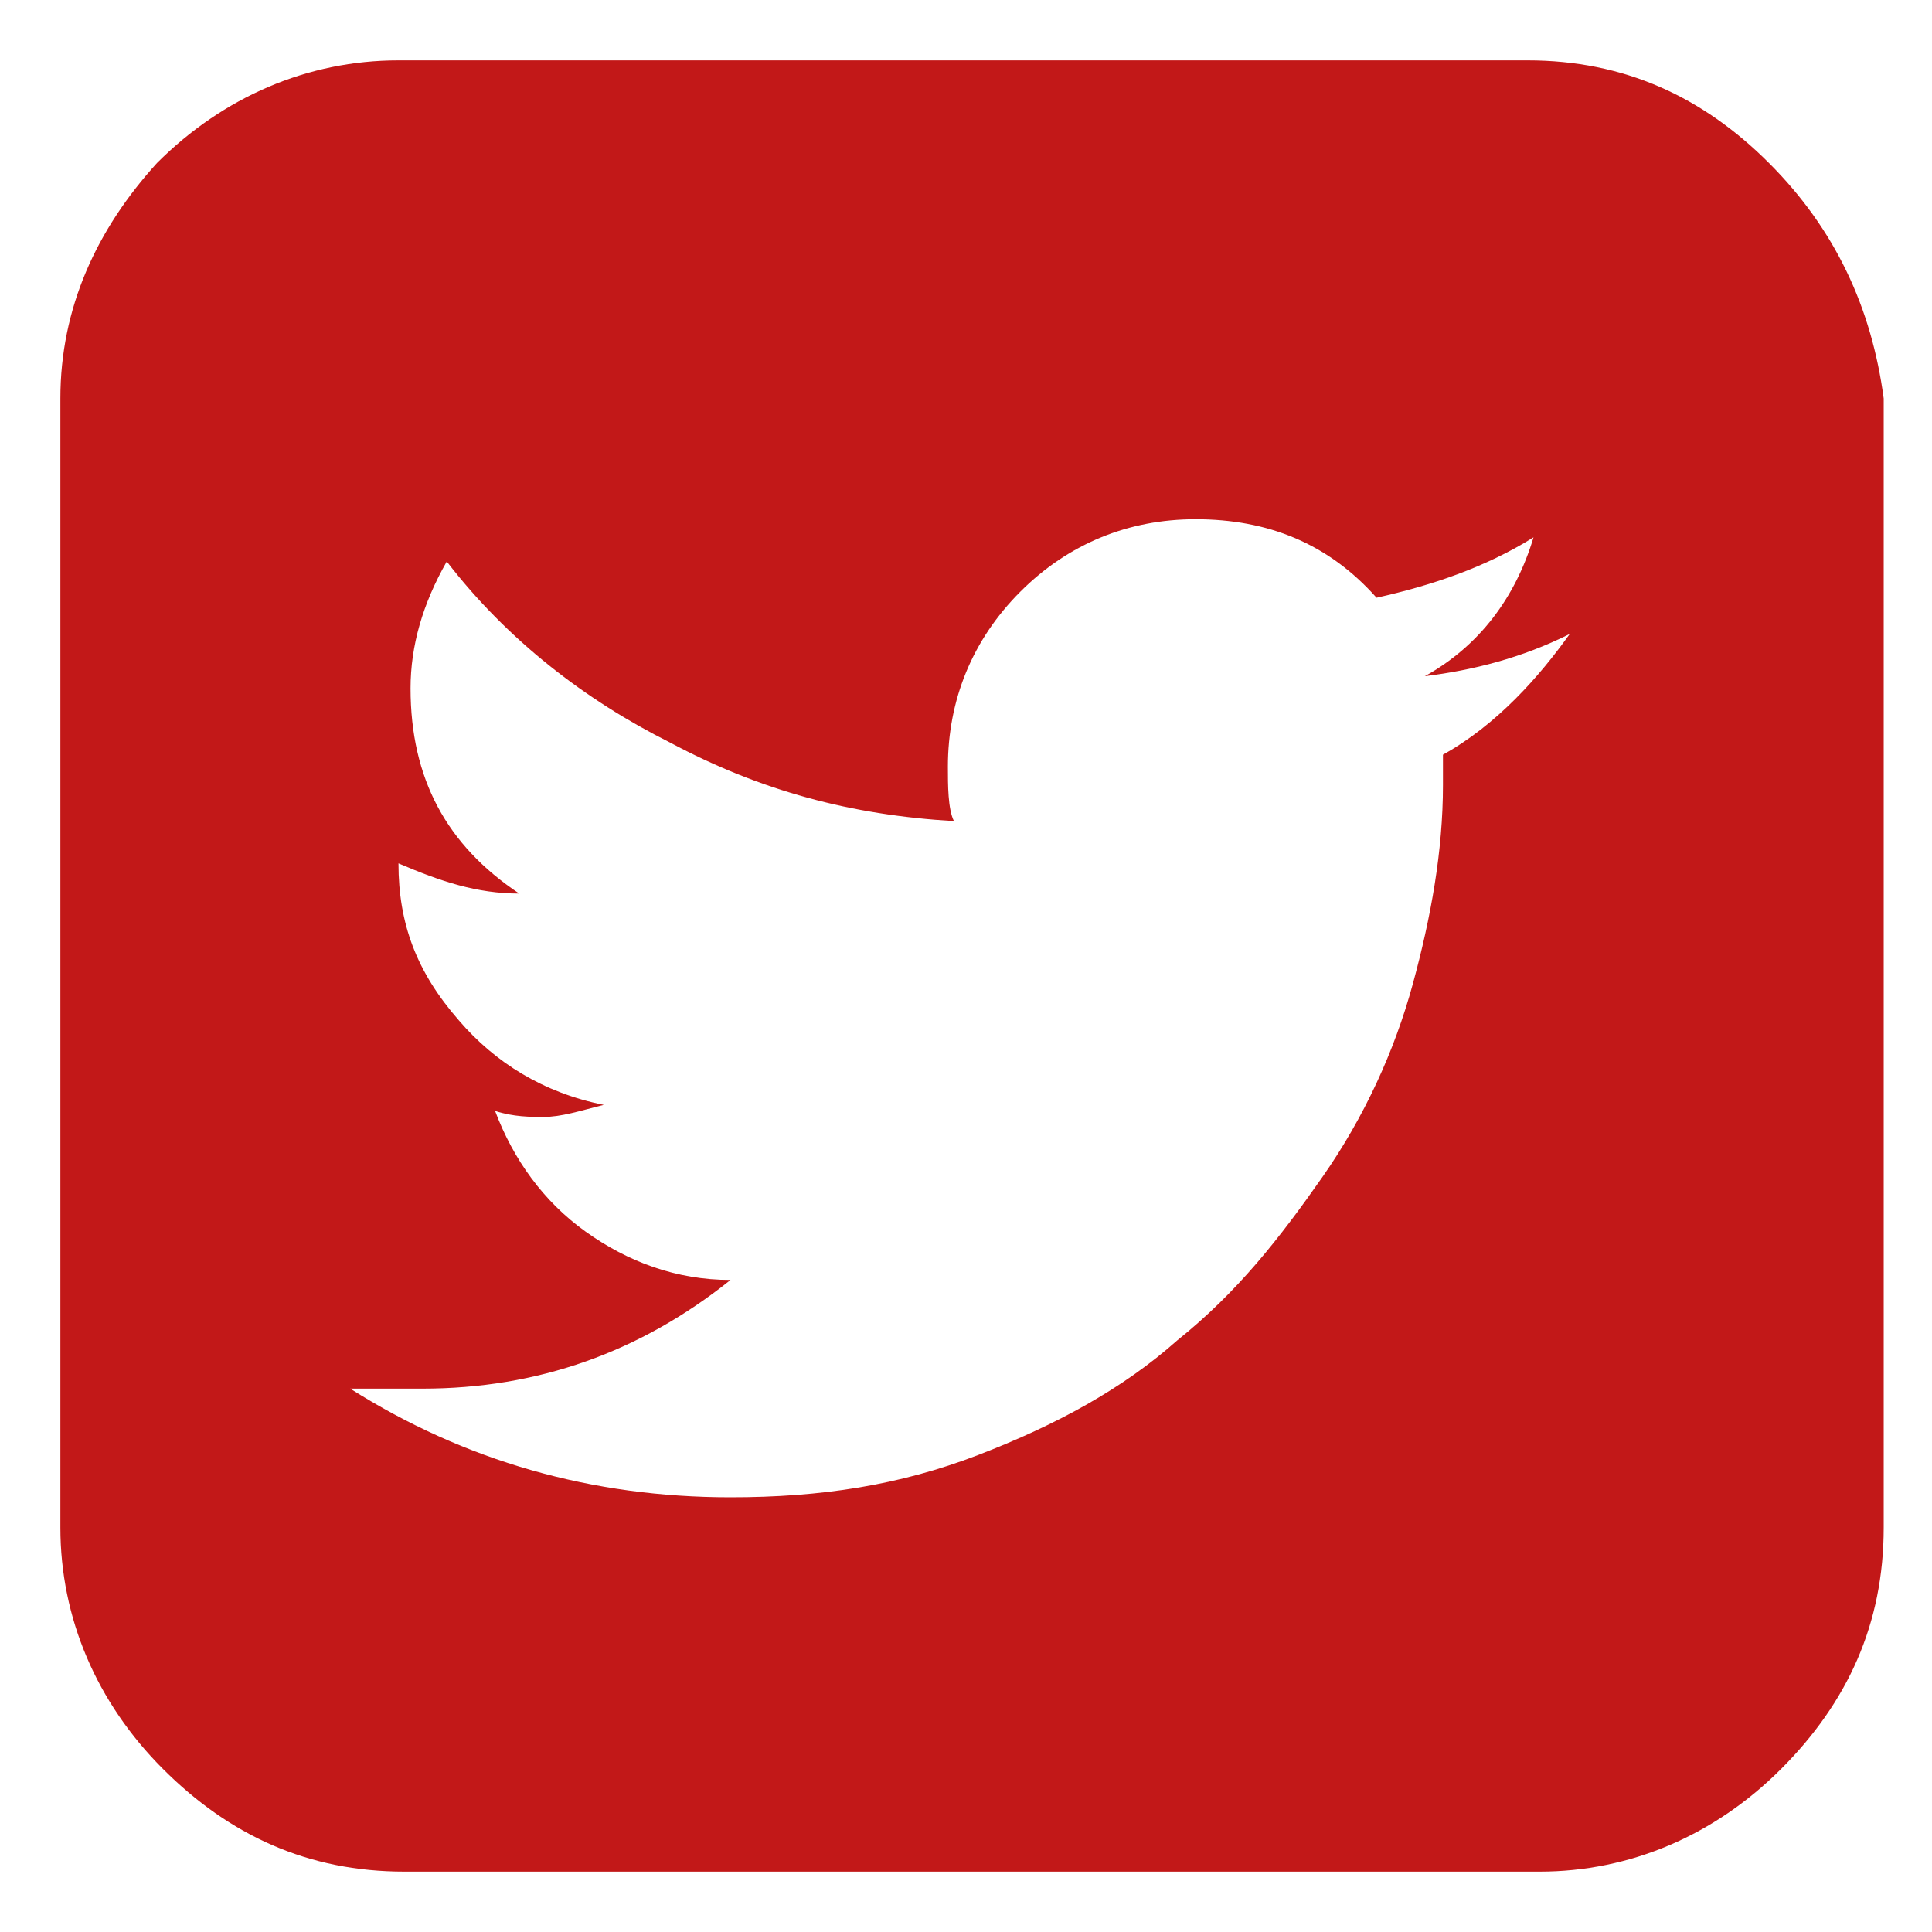 <?xml version="1.0" encoding="utf-8"?>
<!-- Generator: Adobe Illustrator 22.1.0, SVG Export Plug-In . SVG Version: 6.00 Build 0)  -->
<svg version="1.1" id="Layer_1" xmlns="http://www.w3.org/2000/svg" xmlns:xlink="http://www.w3.org/1999/xlink" x="0px" y="0px"
	 viewBox="0 0 32 32" style="enable-background:new 0 0 32 32;" xml:space="preserve">
<style type="text/css">
	.st0{fill:#C21818;}
</style>
<g>
	<path class="st0" d="M29.3,2.7c-1.1-1.1-2.4-1.7-4-1.7H6.6c-1.5,0-2.9,0.6-4,1.7C1.6,3.8,1,5.1,1,6.6v18.7c0,1.5,0.6,2.9,1.7,4
		c1.1,1.1,2.4,1.7,4,1.7h18.8c1.5,0,2.9-0.6,4-1.7c1.1-1.1,1.7-2.4,1.7-4V6.6C31,5.1,30.4,3.8,29.3,2.7z M23.9,12.5
		c0,0.1,0,0.3,0,0.5c0,1.1-0.2,2.2-0.5,3.3c-0.3,1.1-0.8,2.2-1.5,3.2c-0.7,1-1.4,1.9-2.4,2.7c-0.9,0.8-2,1.4-3.3,1.9
		c-1.3,0.5-2.6,0.7-4.1,0.7c-2.3,0-4.4-0.6-6.3-1.8C6.3,23,6.6,23,7,23c1.9,0,3.6-0.6,5.1-1.8c-0.9,0-1.7-0.3-2.4-0.8
		c-0.7-0.5-1.2-1.2-1.5-2c0.3,0.1,0.6,0.1,0.8,0.1c0.3,0,0.6-0.1,1-0.2c-1-0.2-1.8-0.7-2.4-1.4c-0.7-0.8-1-1.6-1-2.6v0
		c0.7,0.3,1.3,0.5,2,0.5c-1.2-0.8-1.8-1.9-1.8-3.4c0-0.7,0.2-1.4,0.6-2.1c1,1.3,2.3,2.3,3.7,3c1.5,0.8,3,1.2,4.7,1.3
		c-0.1-0.2-0.1-0.6-0.1-0.9c0-1.1,0.4-2.1,1.2-2.9c0.8-0.8,1.8-1.2,2.9-1.2c1.2,0,2.2,0.4,3,1.3c0.9-0.2,1.8-0.5,2.6-1
		c-0.3,1-0.9,1.8-1.8,2.3c0.8-0.1,1.6-0.3,2.4-0.7C25.5,11.2,24.8,12,23.9,12.5z"/>
</g>
</svg>
